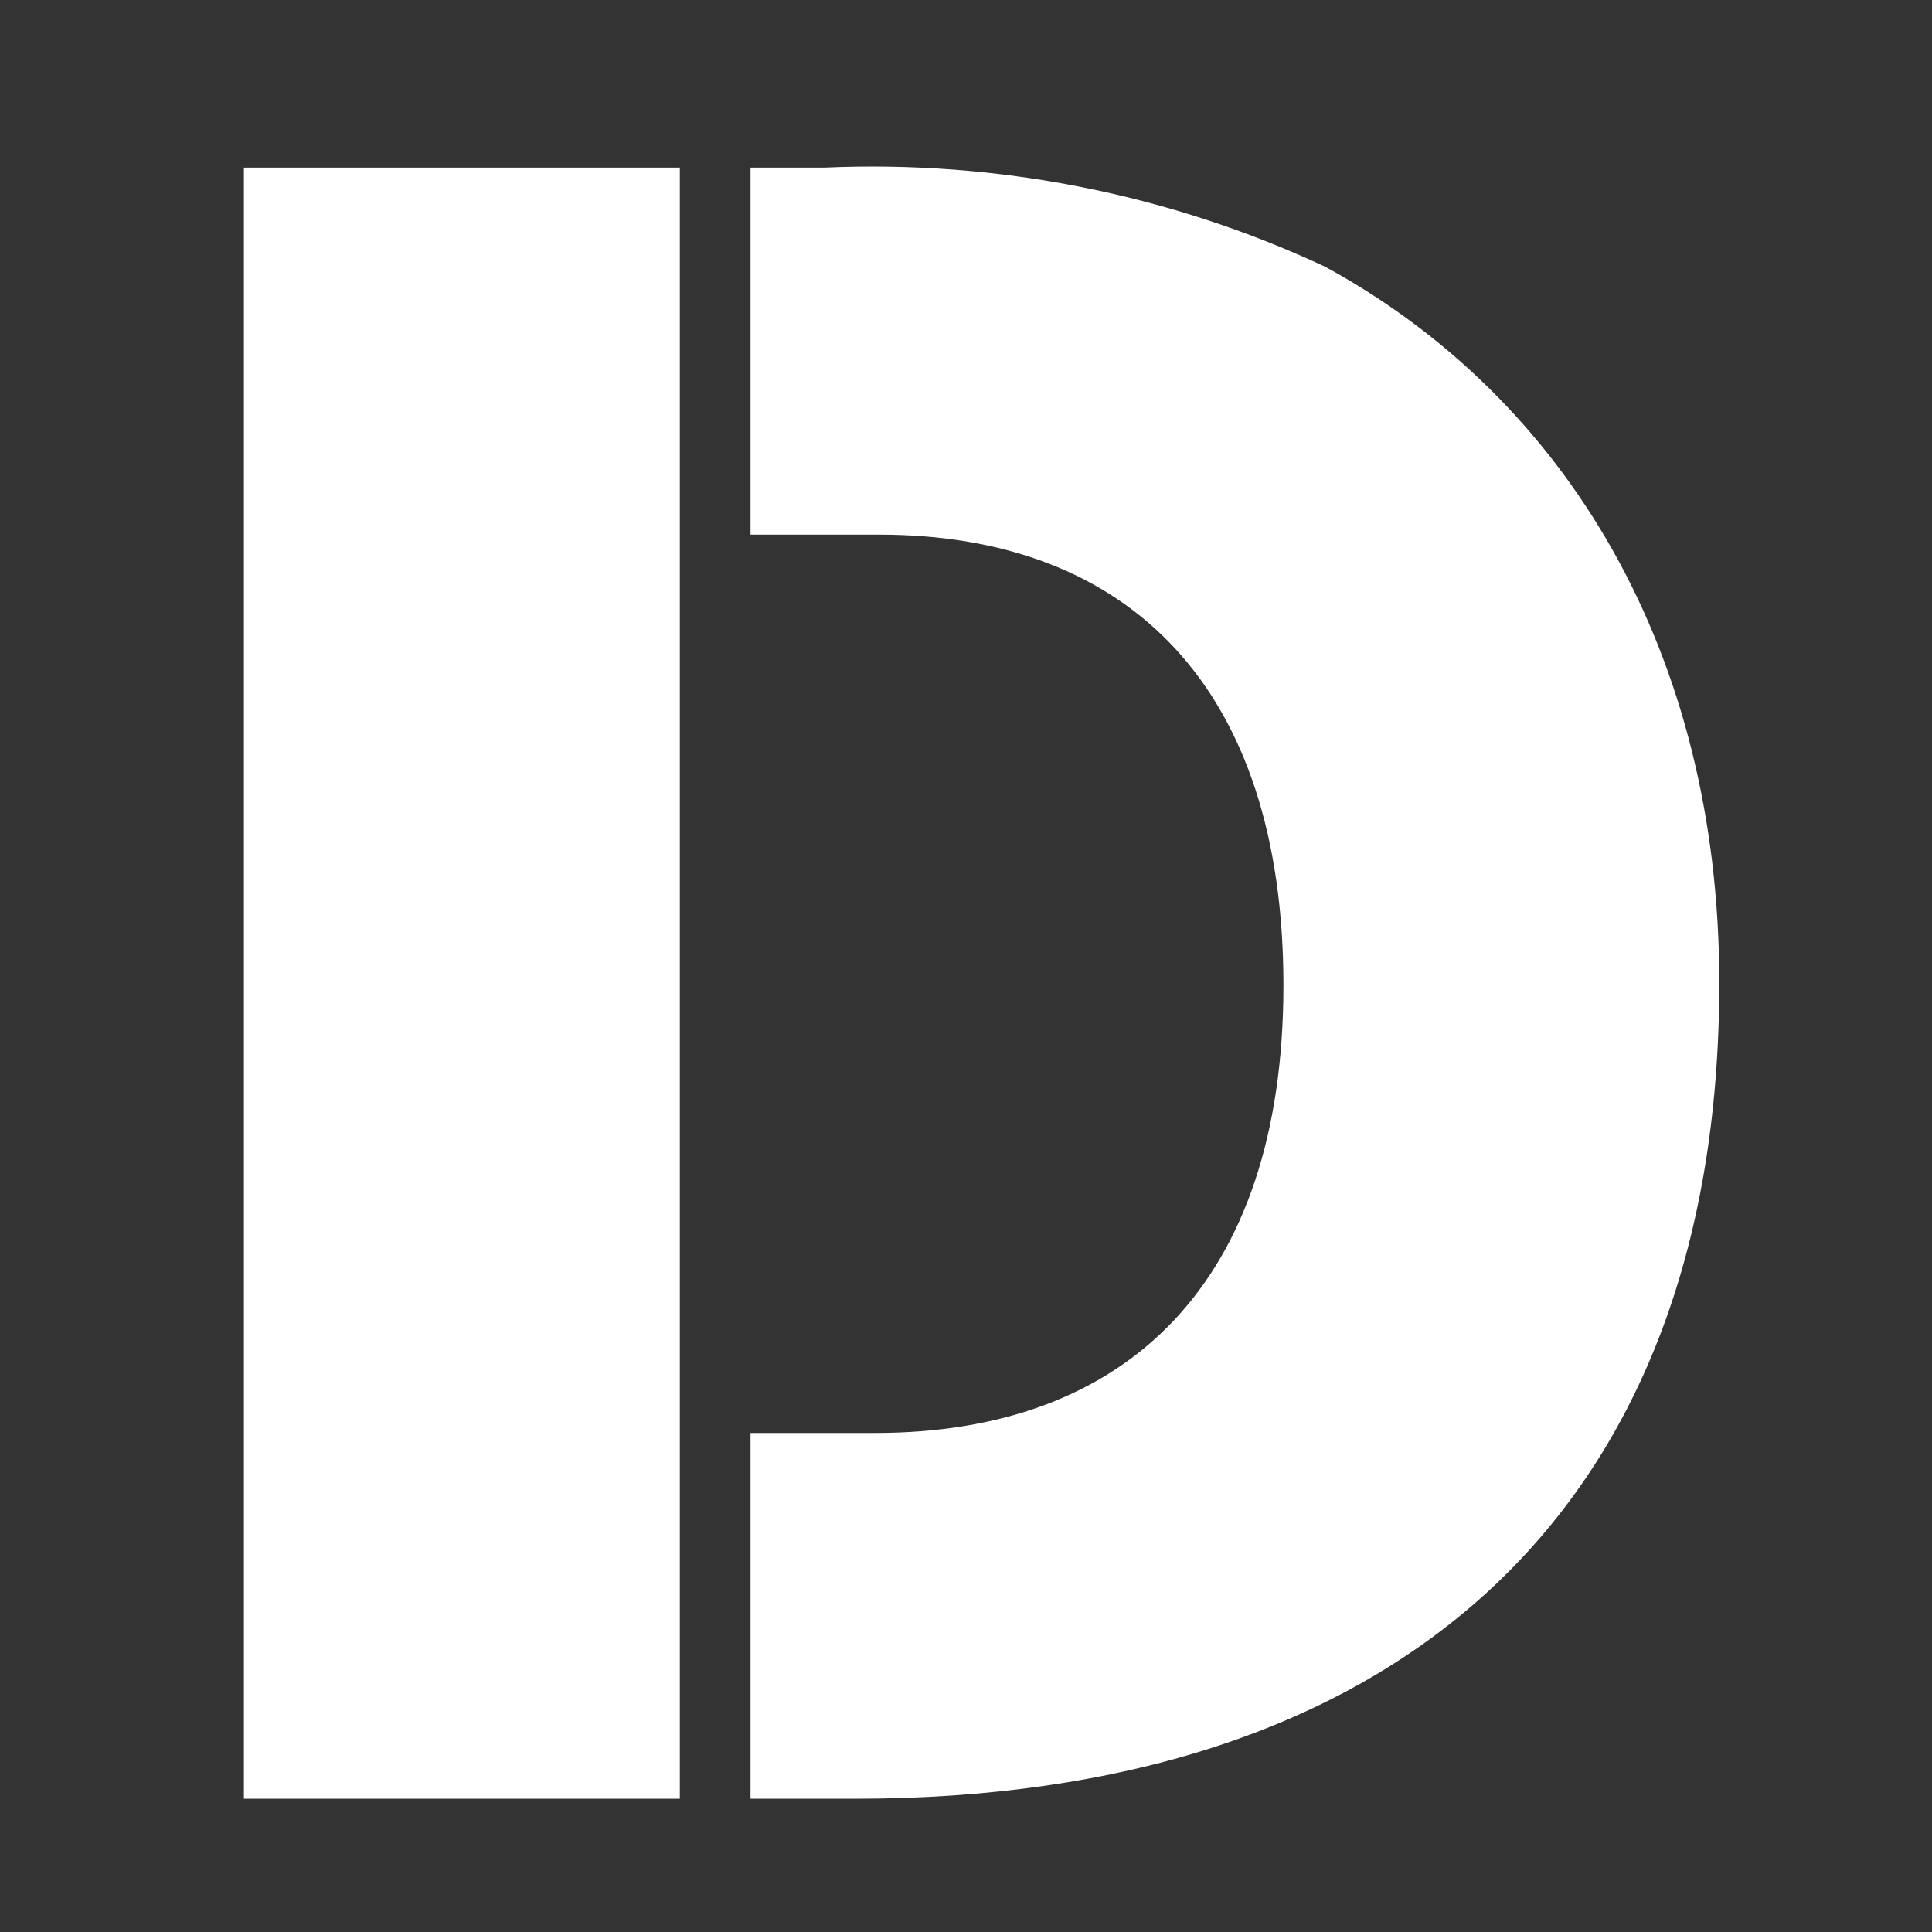 <svg width="40" height="40" viewBox="0 0 40 40" fill="none" xmlns="http://www.w3.org/2000/svg">
<rect x="0" y="0" width="40" height="40" fill="#333333" stroke="none"/>
<path d="M15.539 37.241V29.668H18.12C23.322 29.668 26.572 26.562 26.572 20.402C26.572 14.243 23.378 11.069 18.203 11.069H15.539V3.47H17.073C20.654 3.312 24.217 4.018 27.437 5.523C32.444 8.256 35.596 13.523 35.596 20.349C35.596 31.495 28.72 37.241 17.701 37.241H15.539ZM14.075 3.47H5.05V37.241H14.075V3.47Z" fill="white"/>
</svg>
